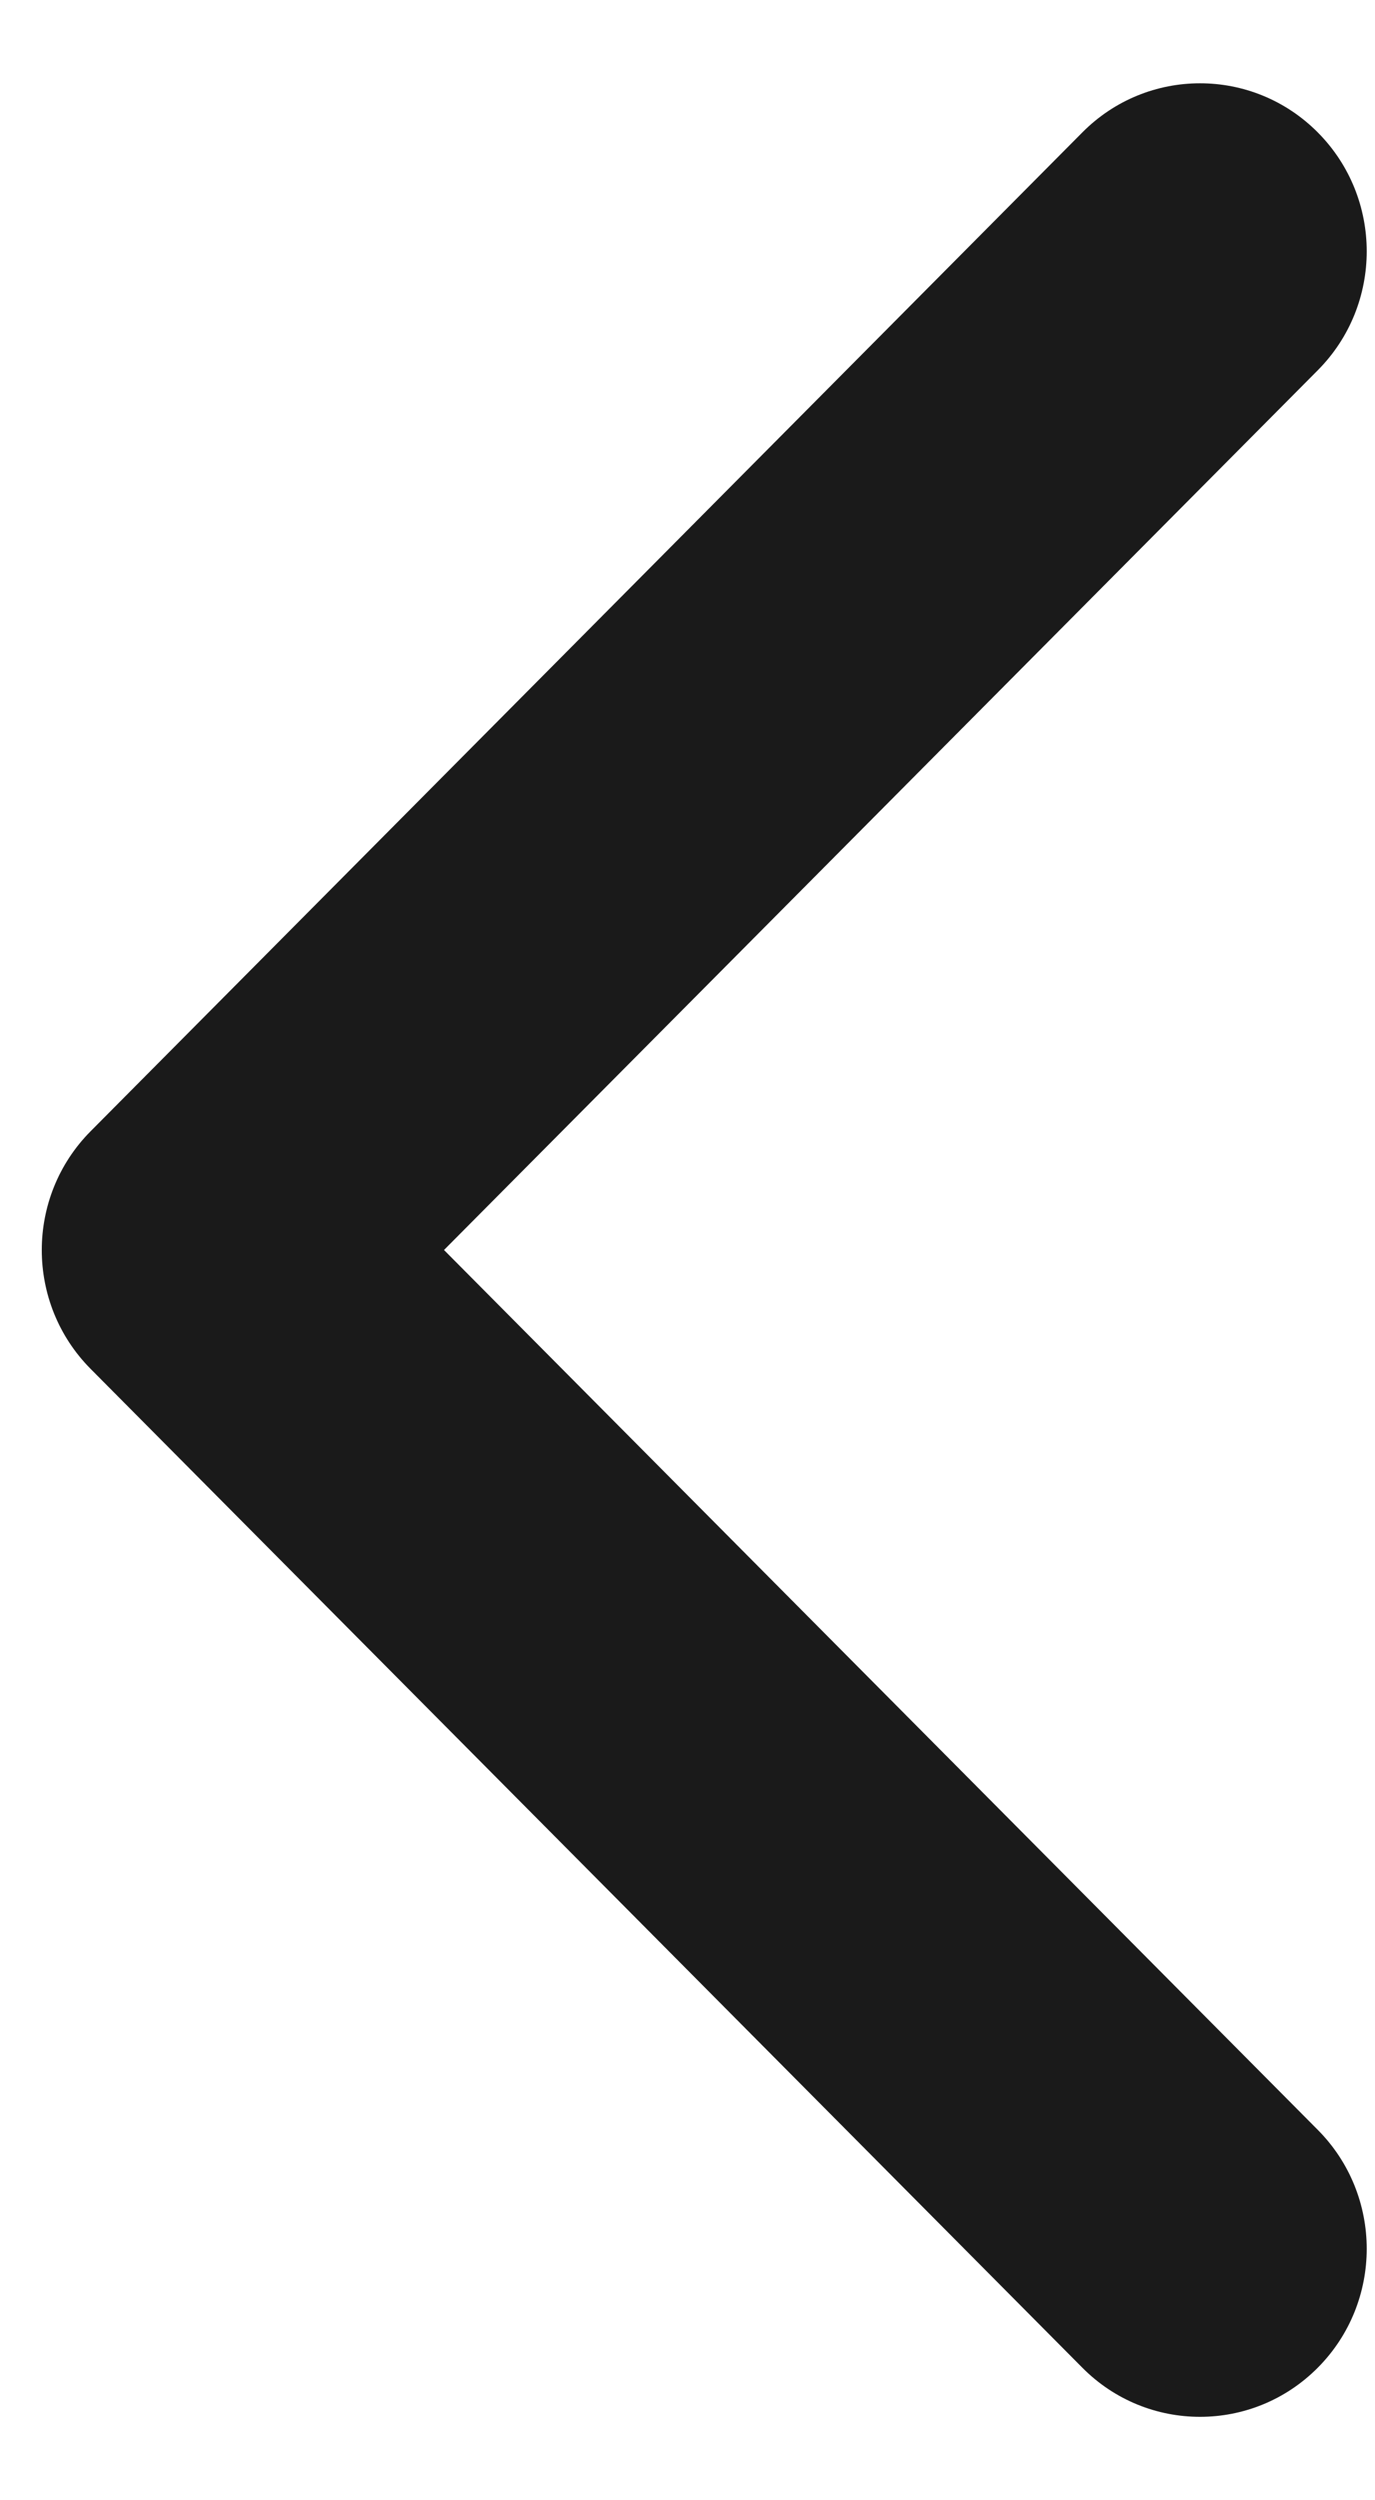<svg width="11" height="20" viewBox="0 0 11 20" fill="none" xmlns="http://www.w3.org/2000/svg">
<path d="M3.552 9.999L10.543 17.038C11.064 17.563 11.064 18.414 10.543 18.939C10.022 19.464 9.178 19.464 8.658 18.939L0.725 10.95C0.204 10.425 0.204 9.574 0.725 9.049L8.658 1.06C9.178 0.535 10.022 0.535 10.543 1.06C11.064 1.585 11.064 2.436 10.543 2.961L3.552 9.999Z" fill="#1A1A1A"/>
</svg>
